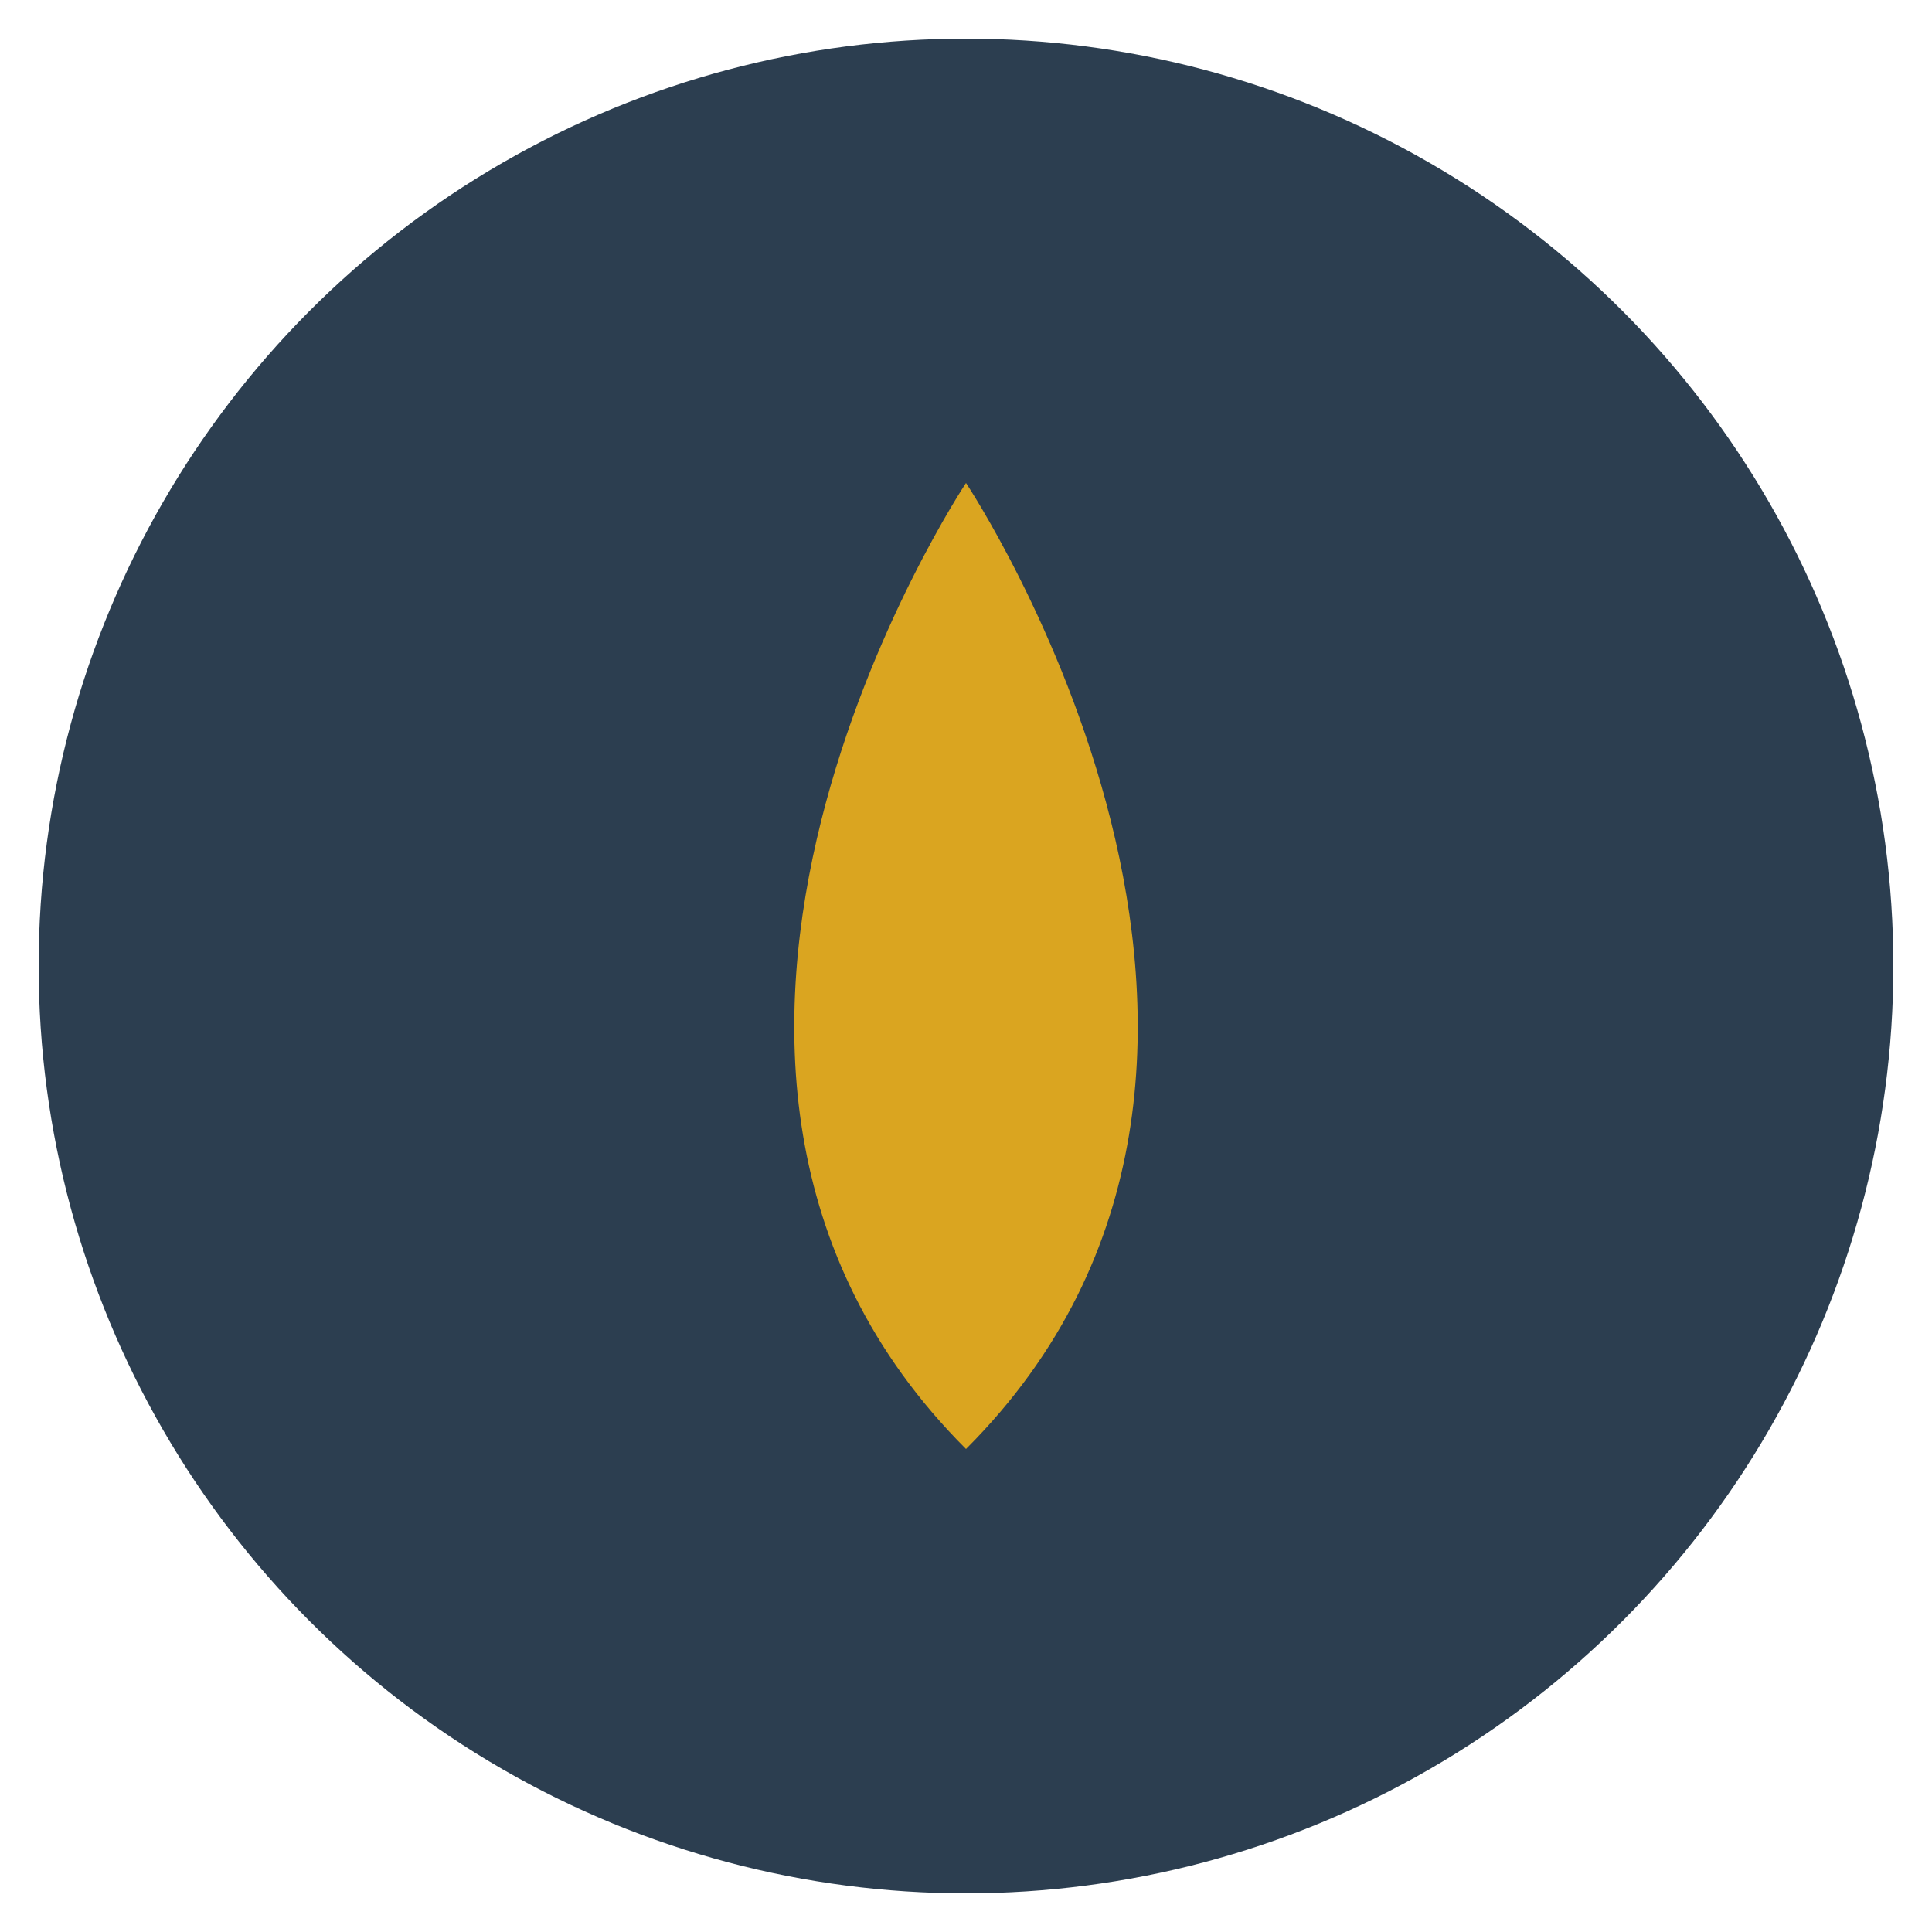 <svg xmlns="http://www.w3.org/2000/svg" viewBox="0 0 100 100" width="32" height="32">
  <circle cx="50" cy="50" r="48" fill="#2c3e50"/> <!-- Dark Navy background -->
  <!-- Gold Water Drop -->
  <path d="M50,25 C50,25 70,55 50,75 C30,55 50,25 50,25 Z" fill="#DAA520"/> <!-- Gold color -->
</svg> 